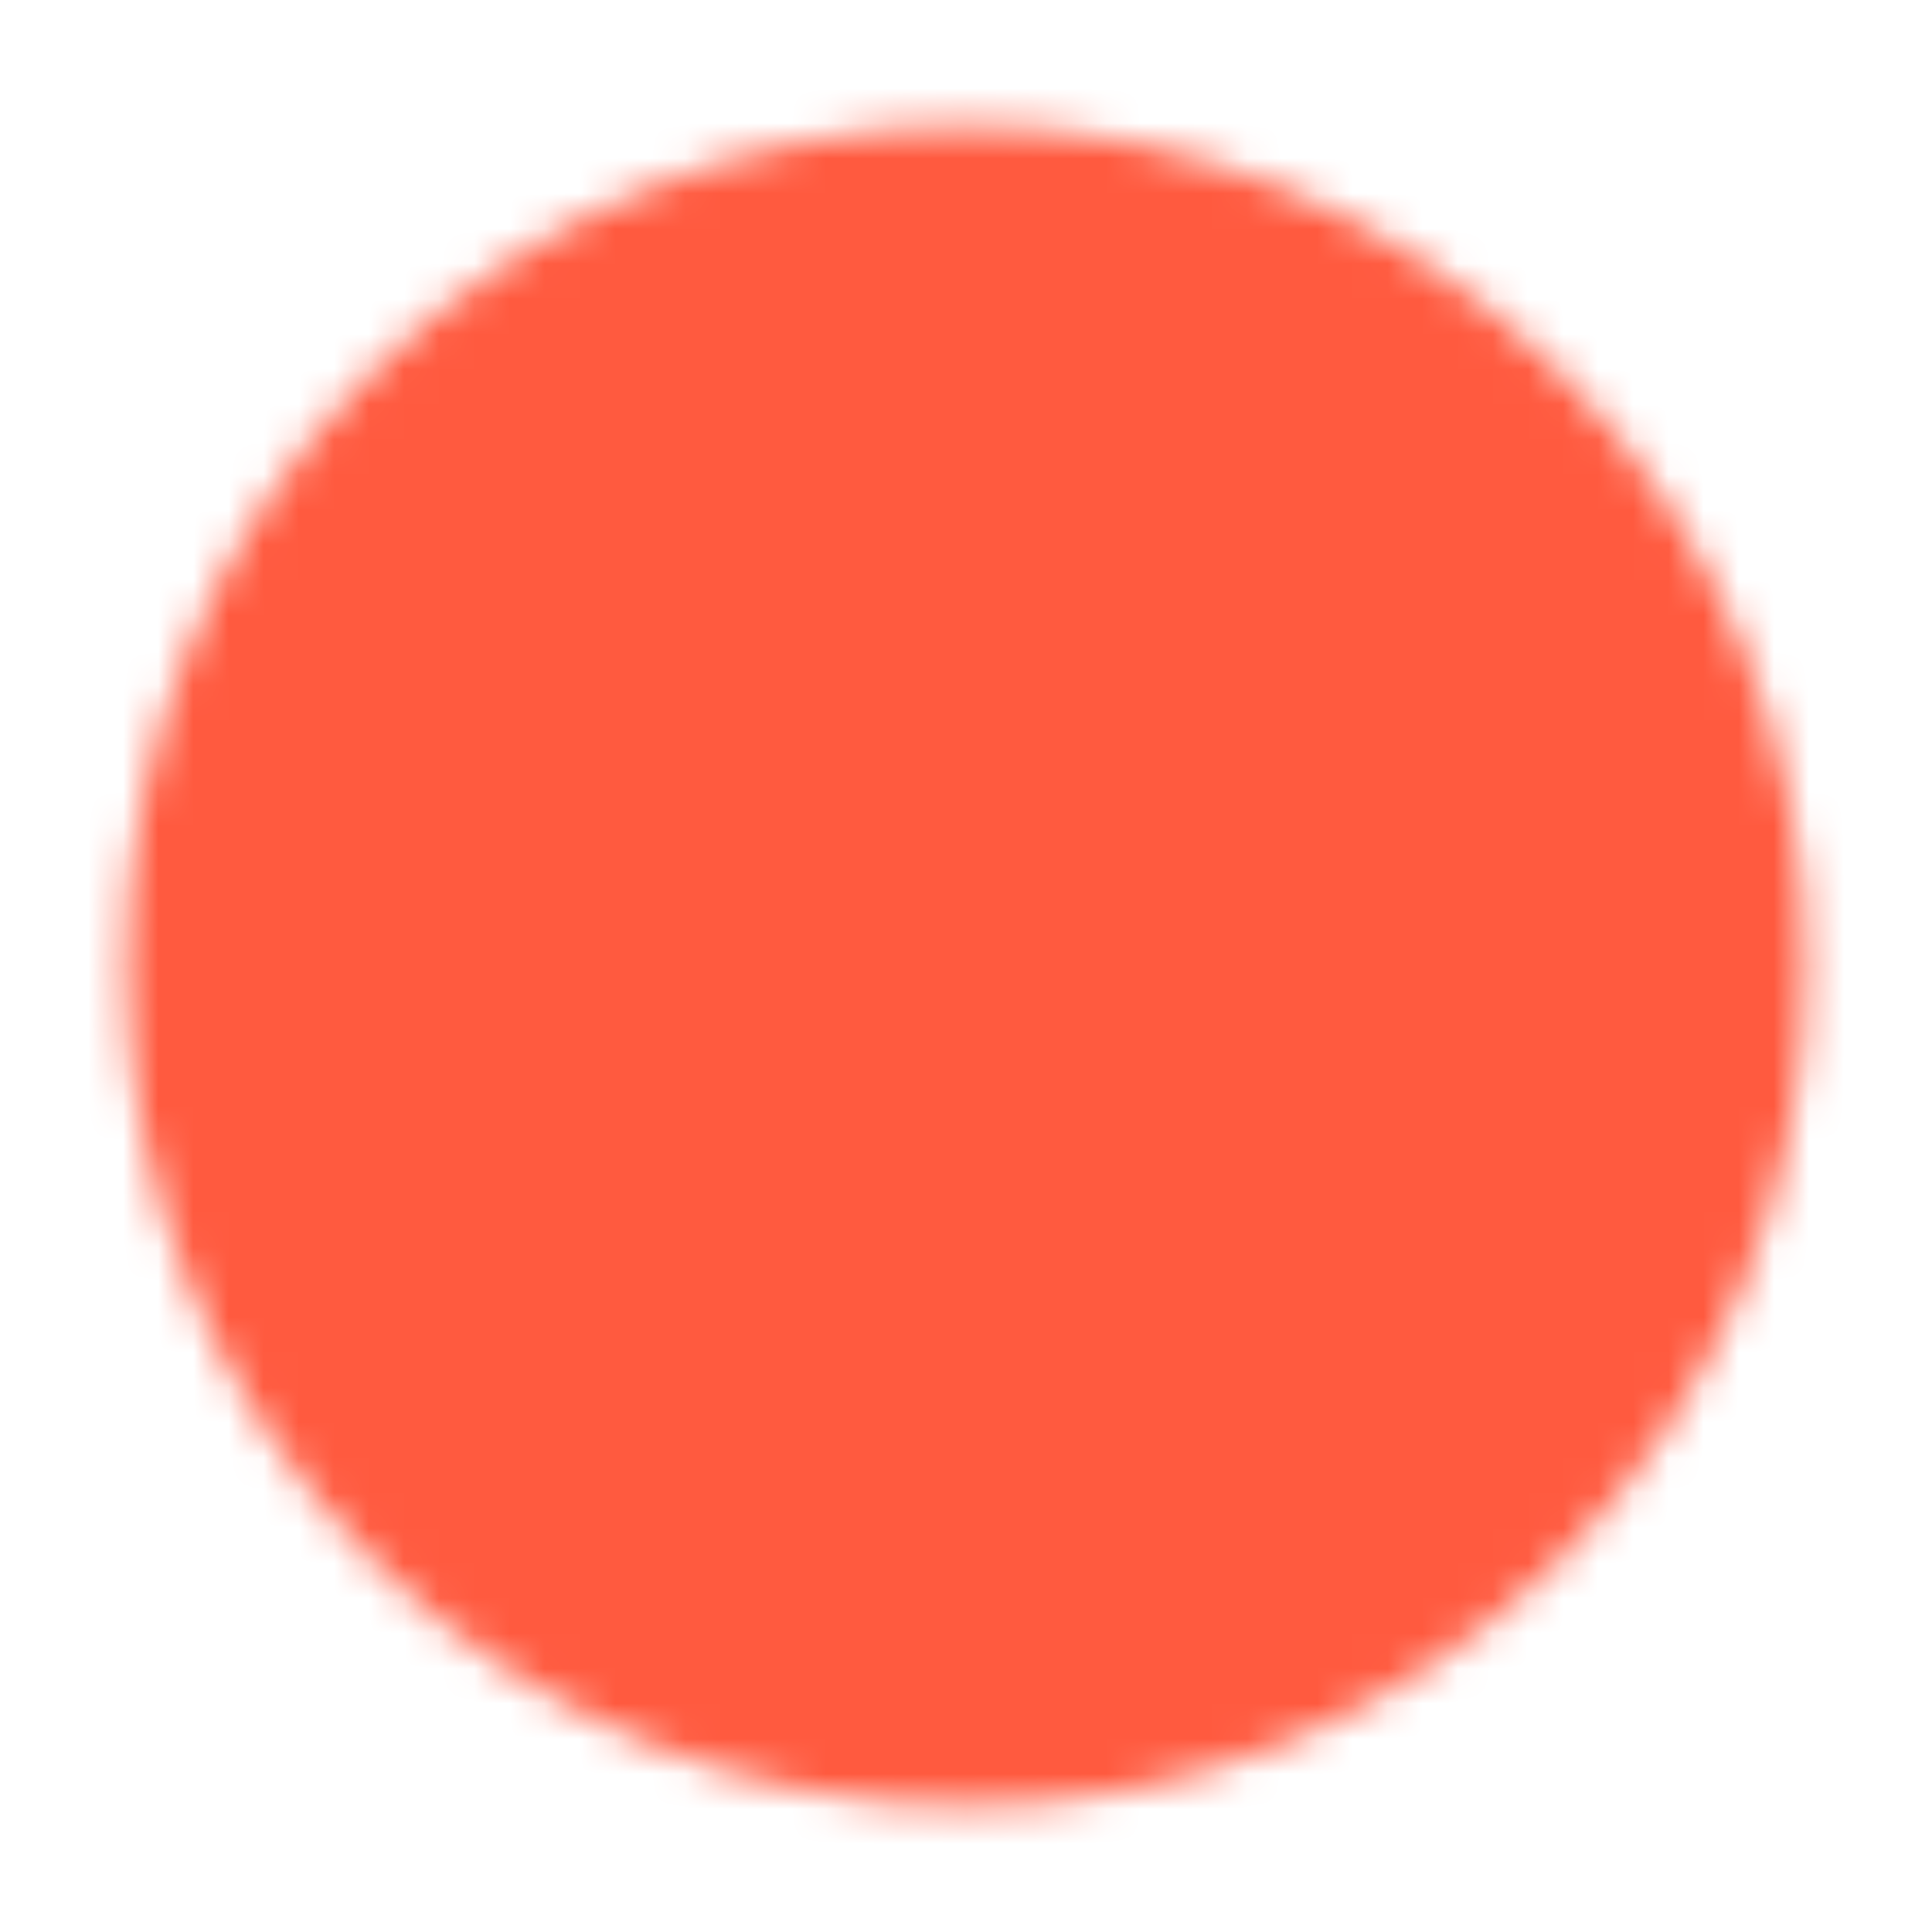 <?xml version="1.0" encoding="UTF-8"?> <svg xmlns="http://www.w3.org/2000/svg" width="55" height="55" viewBox="0 0 55 55" fill="none"><mask id="mask0_664_55" style="mask-type:luminance" maskUnits="userSpaceOnUse" x="3" y="3" width="49" height="49"><path d="M27.5 50.416C30.51 50.42 33.491 49.829 36.272 48.677C39.053 47.525 41.578 45.835 43.704 43.704C45.835 41.578 47.525 39.053 48.677 36.272C49.829 33.491 50.42 30.51 50.416 27.5C50.42 24.49 49.829 21.509 48.677 18.728C47.525 15.947 45.835 13.421 43.704 11.295C41.578 9.164 39.053 7.474 36.272 6.322C33.491 5.17 30.51 4.579 27.5 4.583C24.49 4.579 21.509 5.17 18.728 6.322C15.947 7.474 13.421 9.164 11.295 11.295C9.164 13.421 7.474 15.947 6.322 18.728C5.17 21.509 4.579 24.49 4.583 27.5C4.579 30.51 5.17 33.491 6.322 36.272C7.474 39.053 9.164 41.578 11.295 43.704C13.421 45.835 15.947 47.525 18.728 48.677C21.509 49.829 24.49 50.42 27.5 50.416Z" fill="white" stroke="white" stroke-width="2" stroke-linejoin="round"></path><path fill-rule="evenodd" clip-rule="evenodd" d="M27.499 42.395C28.259 42.395 28.988 42.093 29.525 41.556C30.062 41.019 30.364 40.29 30.364 39.531C30.364 38.771 30.062 38.042 29.525 37.505C28.988 36.968 28.259 36.666 27.499 36.666C26.74 36.666 26.011 36.968 25.474 37.505C24.937 38.042 24.635 38.771 24.635 39.531C24.635 40.29 24.937 41.019 25.474 41.556C26.011 42.093 26.74 42.395 27.499 42.395Z" fill="black"></path><path d="M27.5 13.75V32.083" stroke="black" stroke-width="2" stroke-linecap="round" stroke-linejoin="round"></path></mask><g mask="url(#mask0_664_55)"><path d="M0 0H55V55H0V0Z" fill="#FF5A3F"></path></g></svg> 